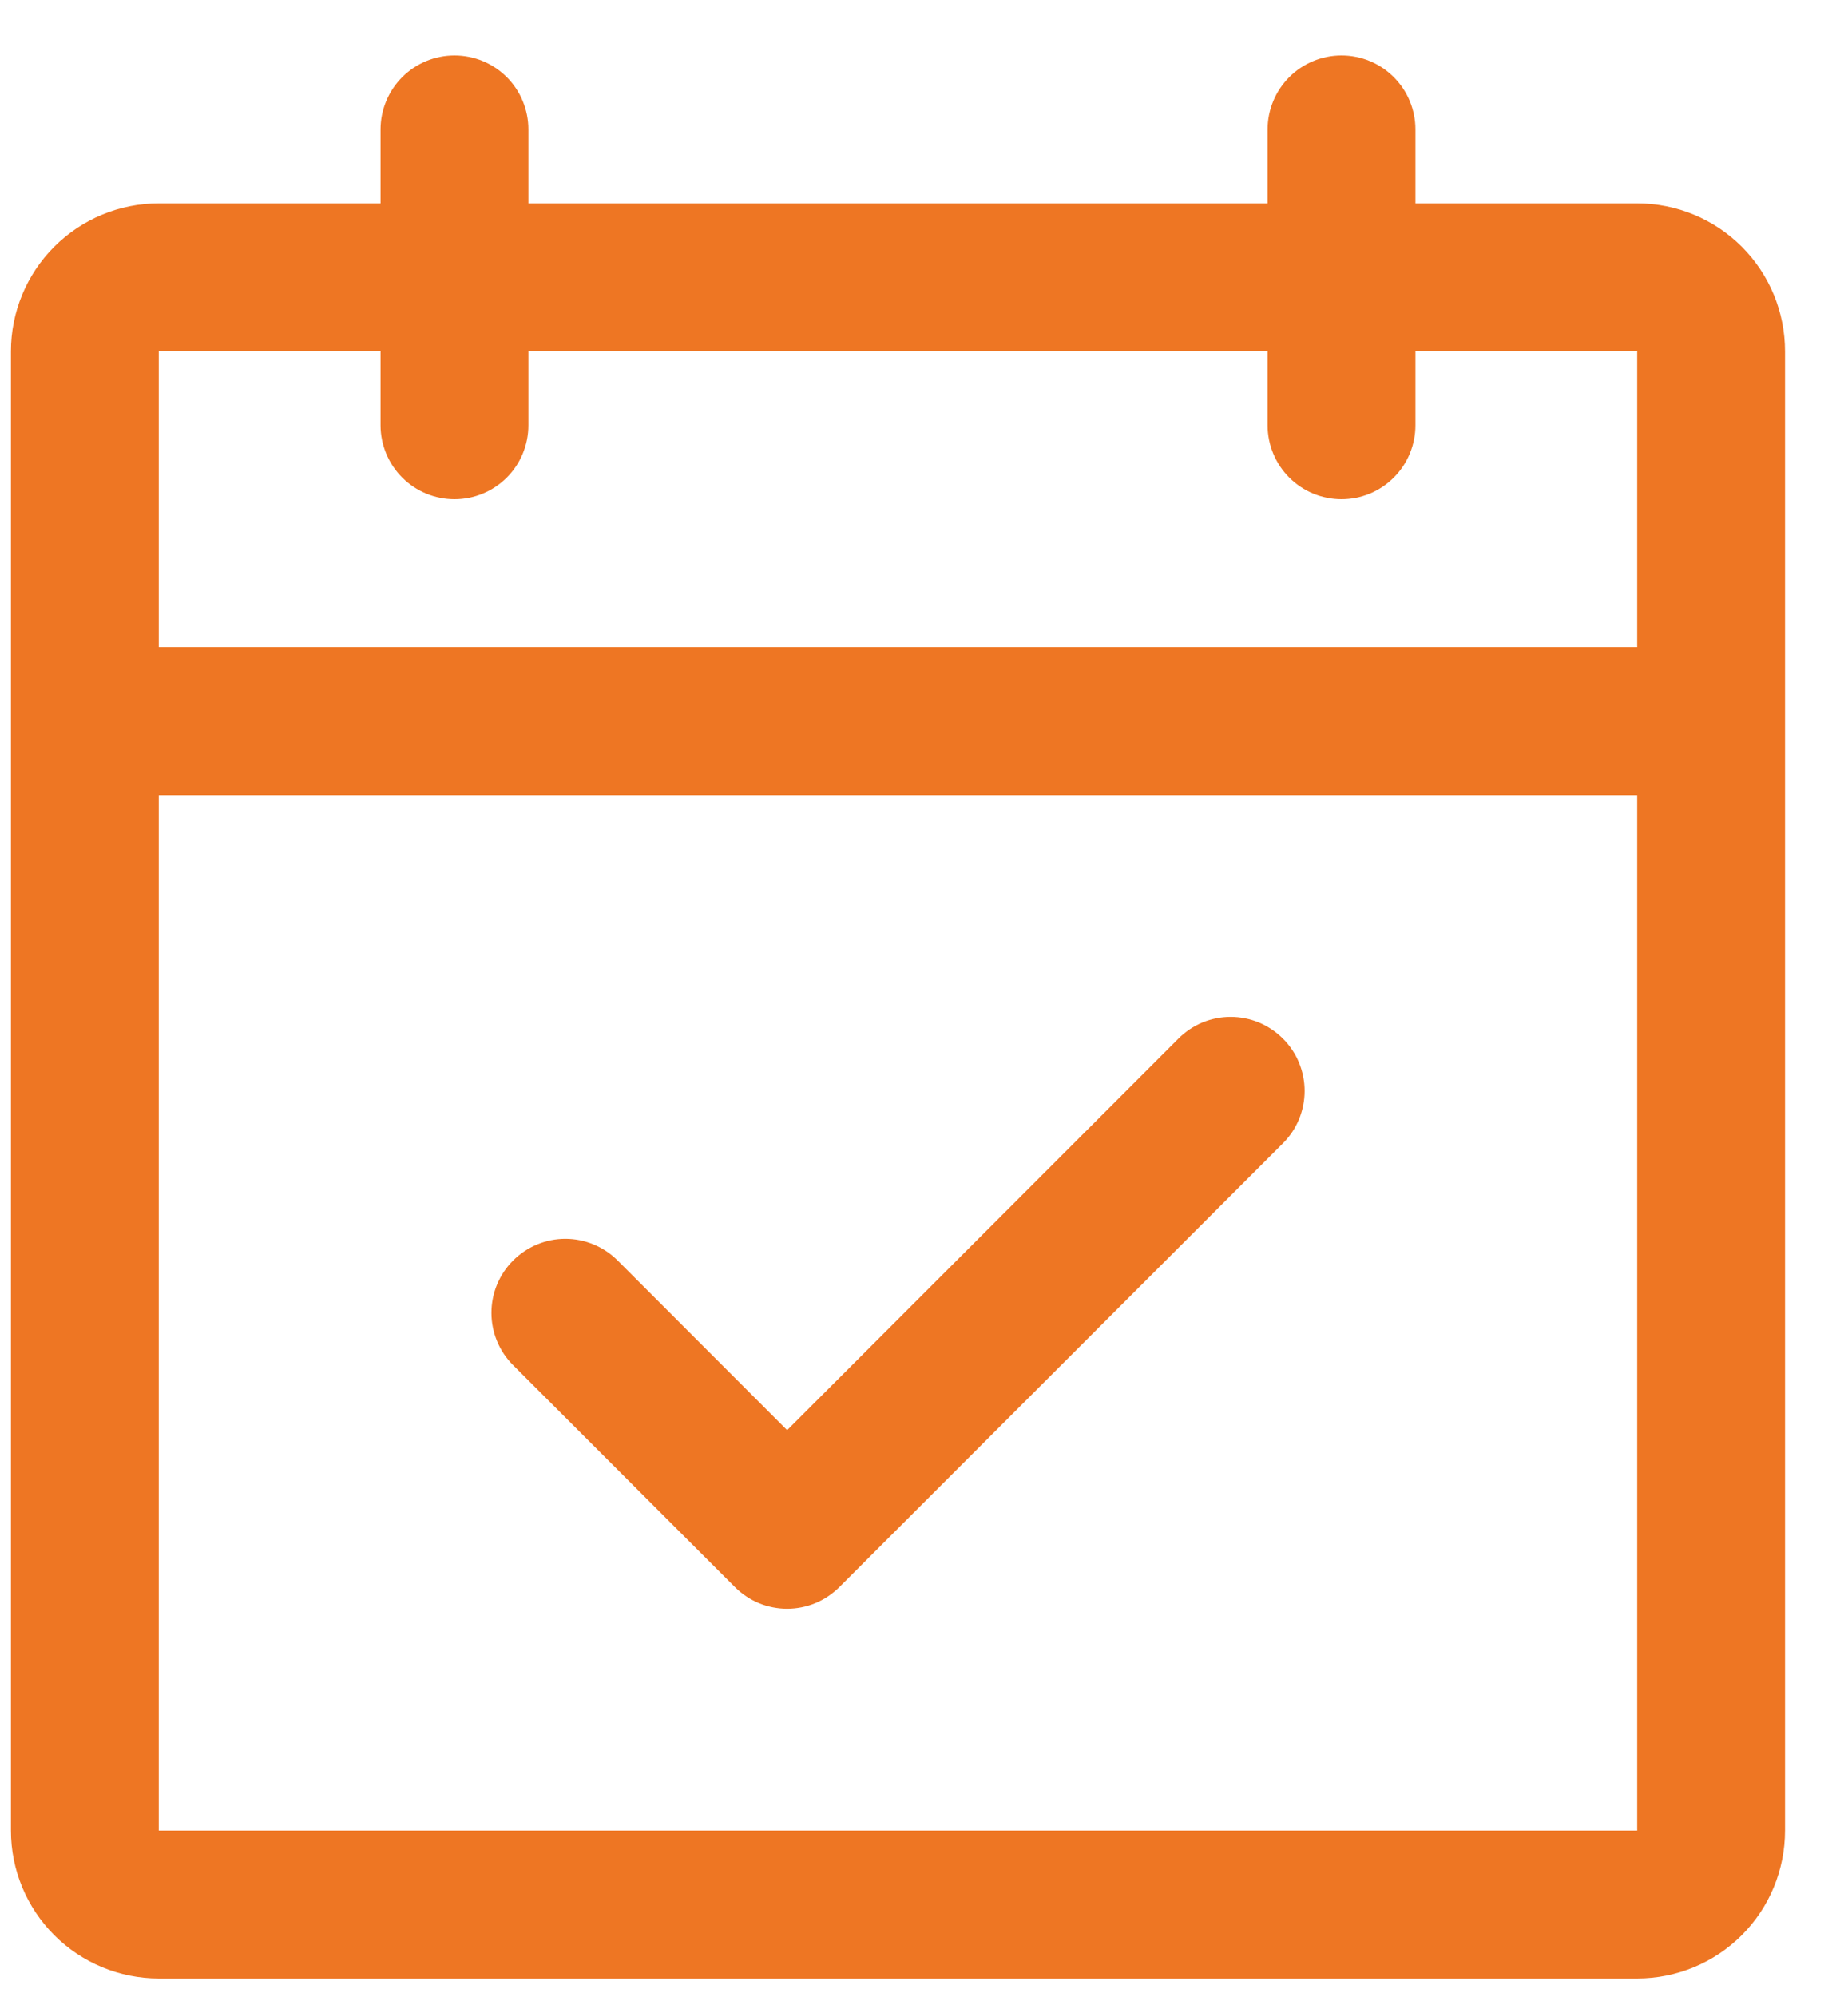 <svg width="25" height="27" viewBox="0 0 25 27" fill="none" xmlns="http://www.w3.org/2000/svg">
<path d="M22.148 2.75H19.148V1.75C19.148 1.485 19.043 1.23 18.855 1.043C18.668 0.855 18.414 0.75 18.148 0.75C17.883 0.75 17.629 0.855 17.441 1.043C17.254 1.23 17.148 1.485 17.148 1.75V2.75H7.148V1.75C7.148 1.485 7.043 1.23 6.856 1.043C6.668 0.855 6.414 0.75 6.148 0.75C5.883 0.75 5.629 0.855 5.441 1.043C5.254 1.23 5.148 1.485 5.148 1.75V2.75H2.148C1.618 2.75 1.109 2.961 0.734 3.336C0.359 3.711 0.148 4.22 0.148 4.75V24.75C0.148 25.28 0.359 25.789 0.734 26.164C1.109 26.539 1.618 26.75 2.148 26.75H22.148C22.679 26.75 23.188 26.539 23.563 26.164C23.938 25.789 24.148 25.28 24.148 24.75V4.75C24.148 4.22 23.938 3.711 23.563 3.336C23.188 2.961 22.679 2.75 22.148 2.75ZM5.148 4.75V5.75C5.148 6.015 5.254 6.27 5.441 6.457C5.629 6.645 5.883 6.75 6.148 6.75C6.414 6.75 6.668 6.645 6.856 6.457C7.043 6.27 7.148 6.015 7.148 5.75V4.75H17.148V5.75C17.148 6.015 17.254 6.27 17.441 6.457C17.629 6.645 17.883 6.75 18.148 6.75C18.414 6.75 18.668 6.645 18.855 6.457C19.043 6.27 19.148 6.015 19.148 5.75V4.75H22.148V8.75H2.148V4.75H5.148ZM22.148 24.75H2.148V10.75H22.148V24.75ZM17.356 14.043C17.449 14.135 17.523 14.246 17.573 14.367C17.623 14.489 17.649 14.619 17.649 14.75C17.649 14.881 17.623 15.011 17.573 15.133C17.523 15.254 17.449 15.365 17.356 15.457L11.356 21.457C11.263 21.55 11.153 21.624 11.031 21.675C10.91 21.725 10.78 21.751 10.648 21.751C10.517 21.751 10.387 21.725 10.265 21.675C10.144 21.624 10.034 21.55 9.941 21.457L6.941 18.457C6.753 18.27 6.648 18.015 6.648 17.75C6.648 17.485 6.753 17.23 6.941 17.043C7.129 16.855 7.383 16.749 7.648 16.749C7.914 16.749 8.168 16.855 8.356 17.043L10.648 19.336L15.941 14.043C16.034 13.95 16.144 13.876 16.265 13.825C16.387 13.775 16.517 13.749 16.648 13.749C16.78 13.749 16.91 13.775 17.031 13.825C17.153 13.876 17.263 13.95 17.356 14.043Z" fill="#EE7623"/>
</svg>
